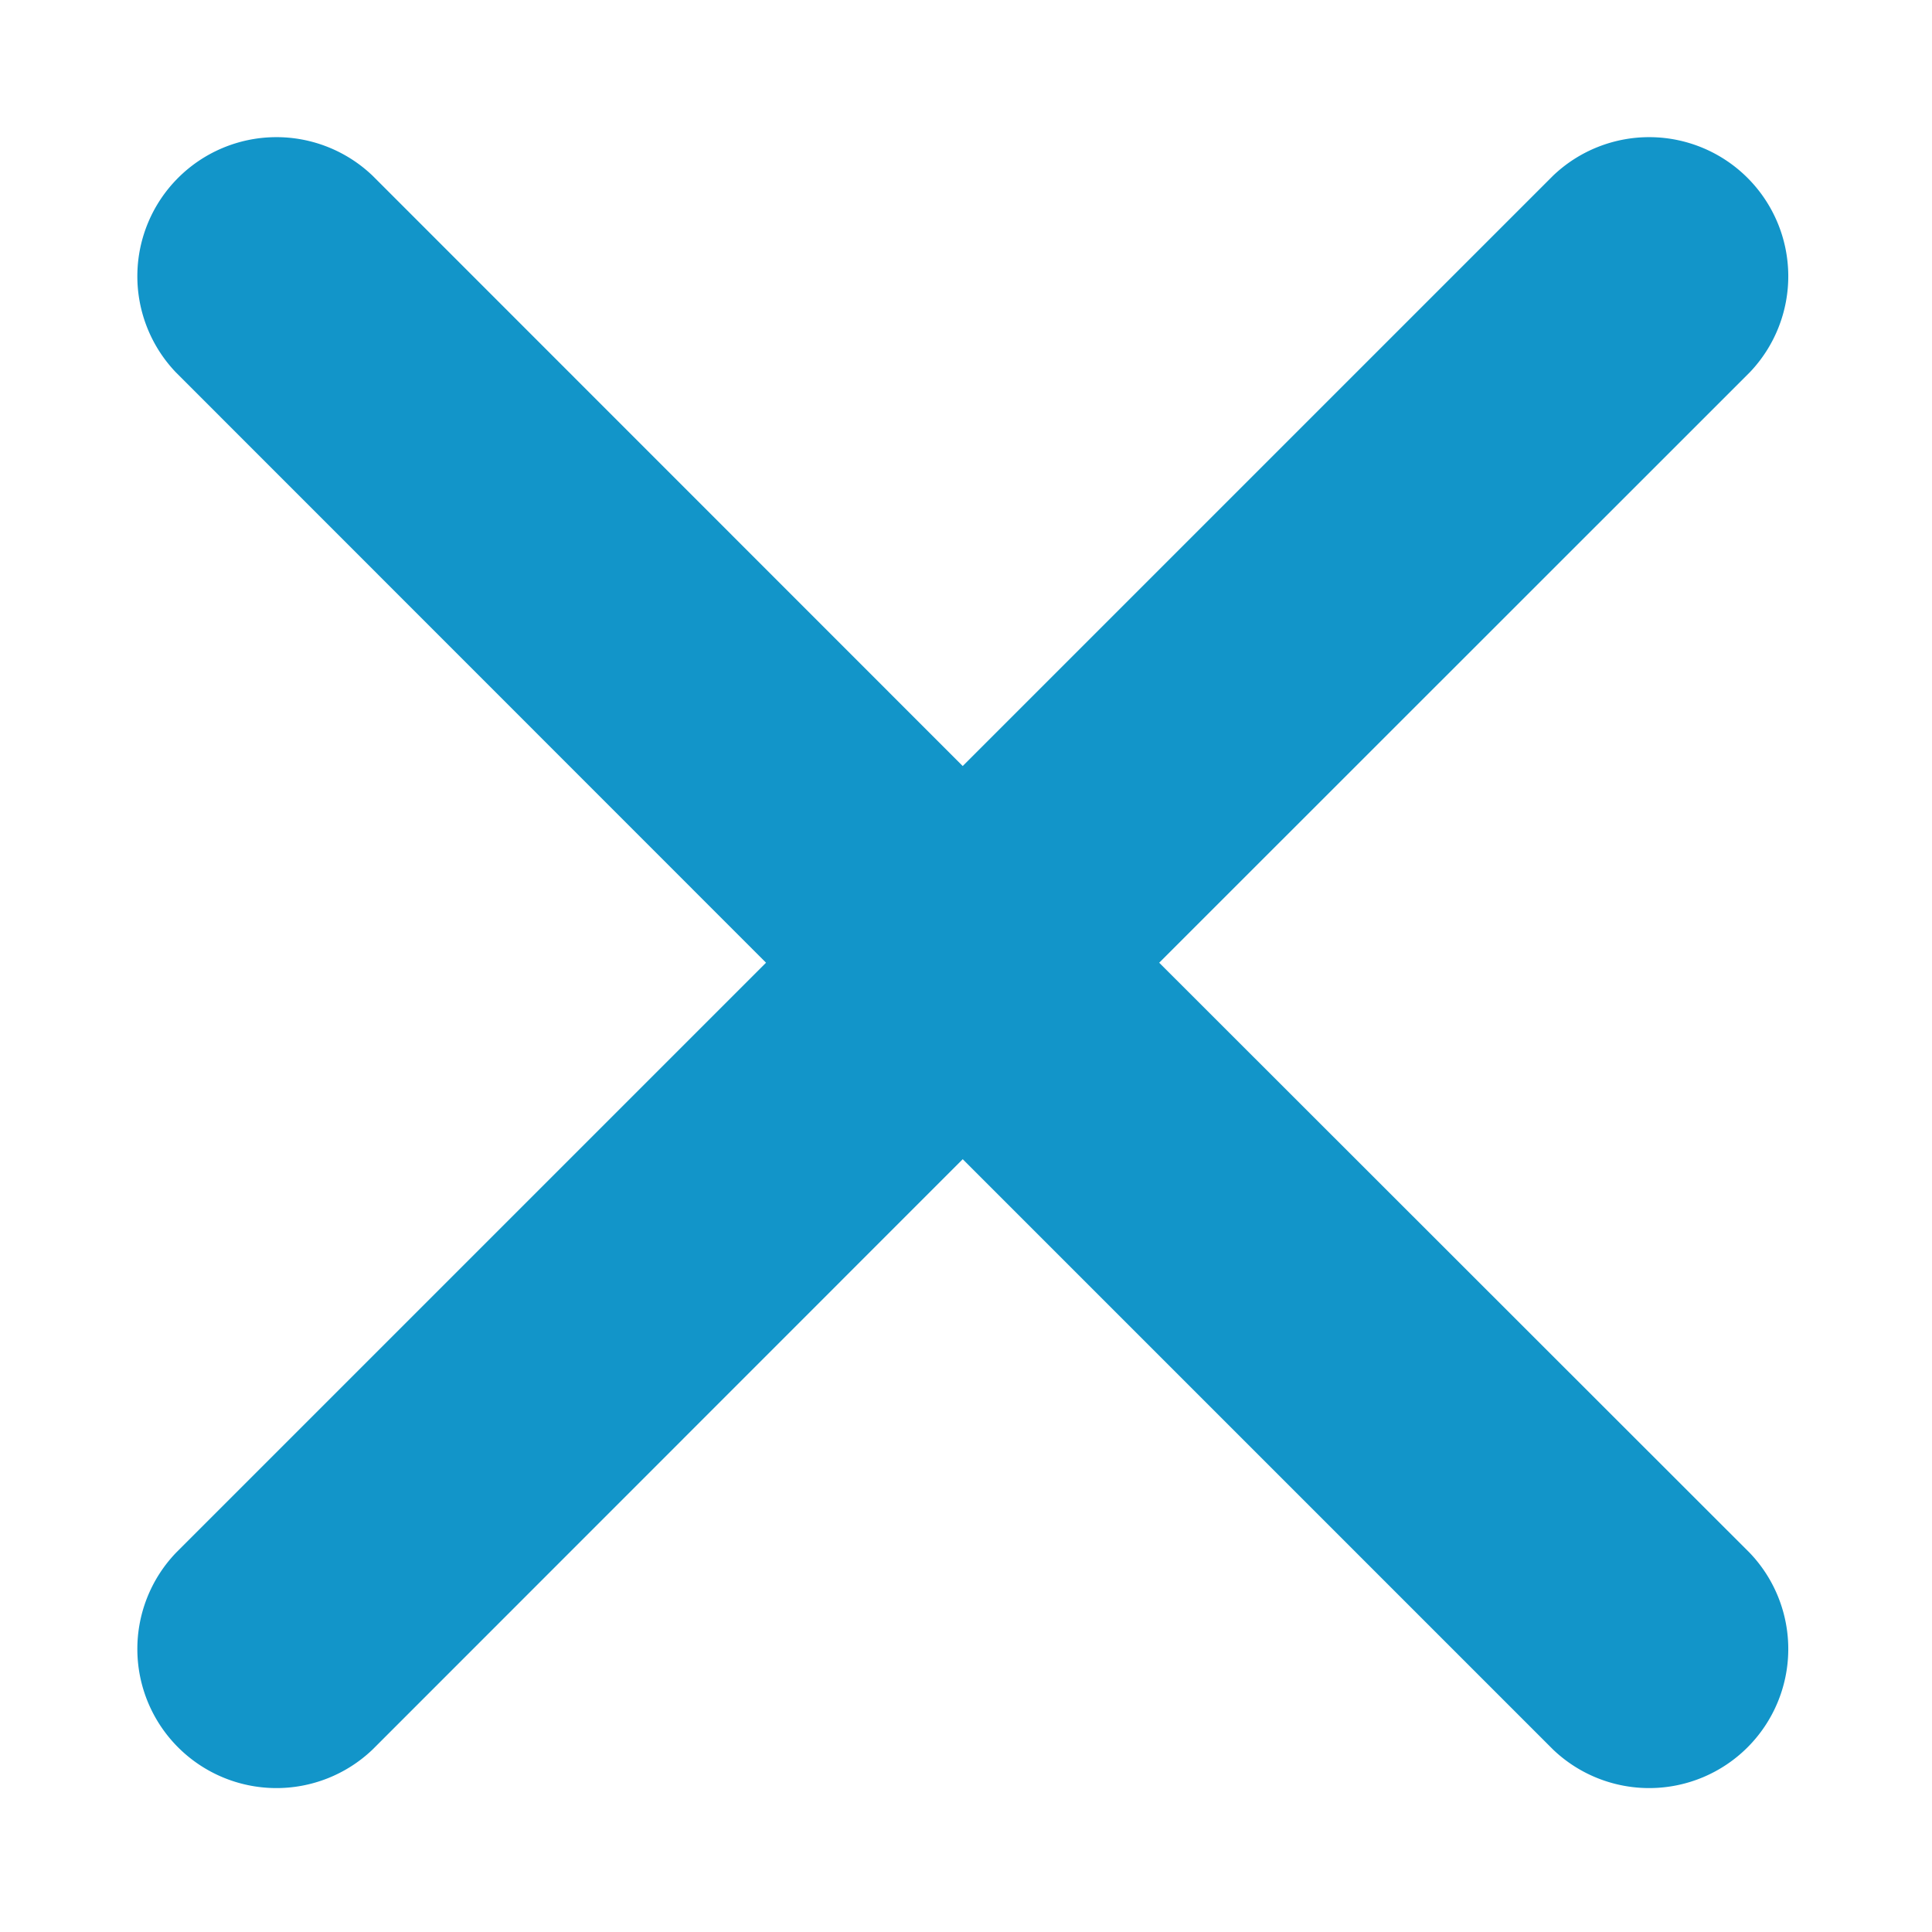 <svg xmlns="http://www.w3.org/2000/svg" xmlns:xlink="http://www.w3.org/1999/xlink" viewBox="845 7546 10 10"><defs><style>.a{clip-path:url(#b);}.b{fill:#1295c9;fill-rule:evenodd;}.c{fill:#fff;}</style><clipPath id="b"><rect x="845" y="7546" width="10" height="10"/></clipPath></defs><g id="a" class="a"><rect class="c" x="845" y="7546" width="10" height="10"/><g transform="translate(853.7 7546.7)"><path class="b" d="M5.3,4.283,8.356,1.228A.72.72,0,0,0,7.338.21L4.283,3.265,1.229.21A.72.72,0,0,0,.211,1.228L3.265,4.283.211,7.337A.72.72,0,0,0,1.229,8.355L4.283,5.3,7.338,8.355A.72.72,0,0,0,8.356,7.337Z" transform="translate(-8 0)"/></g></g></svg>